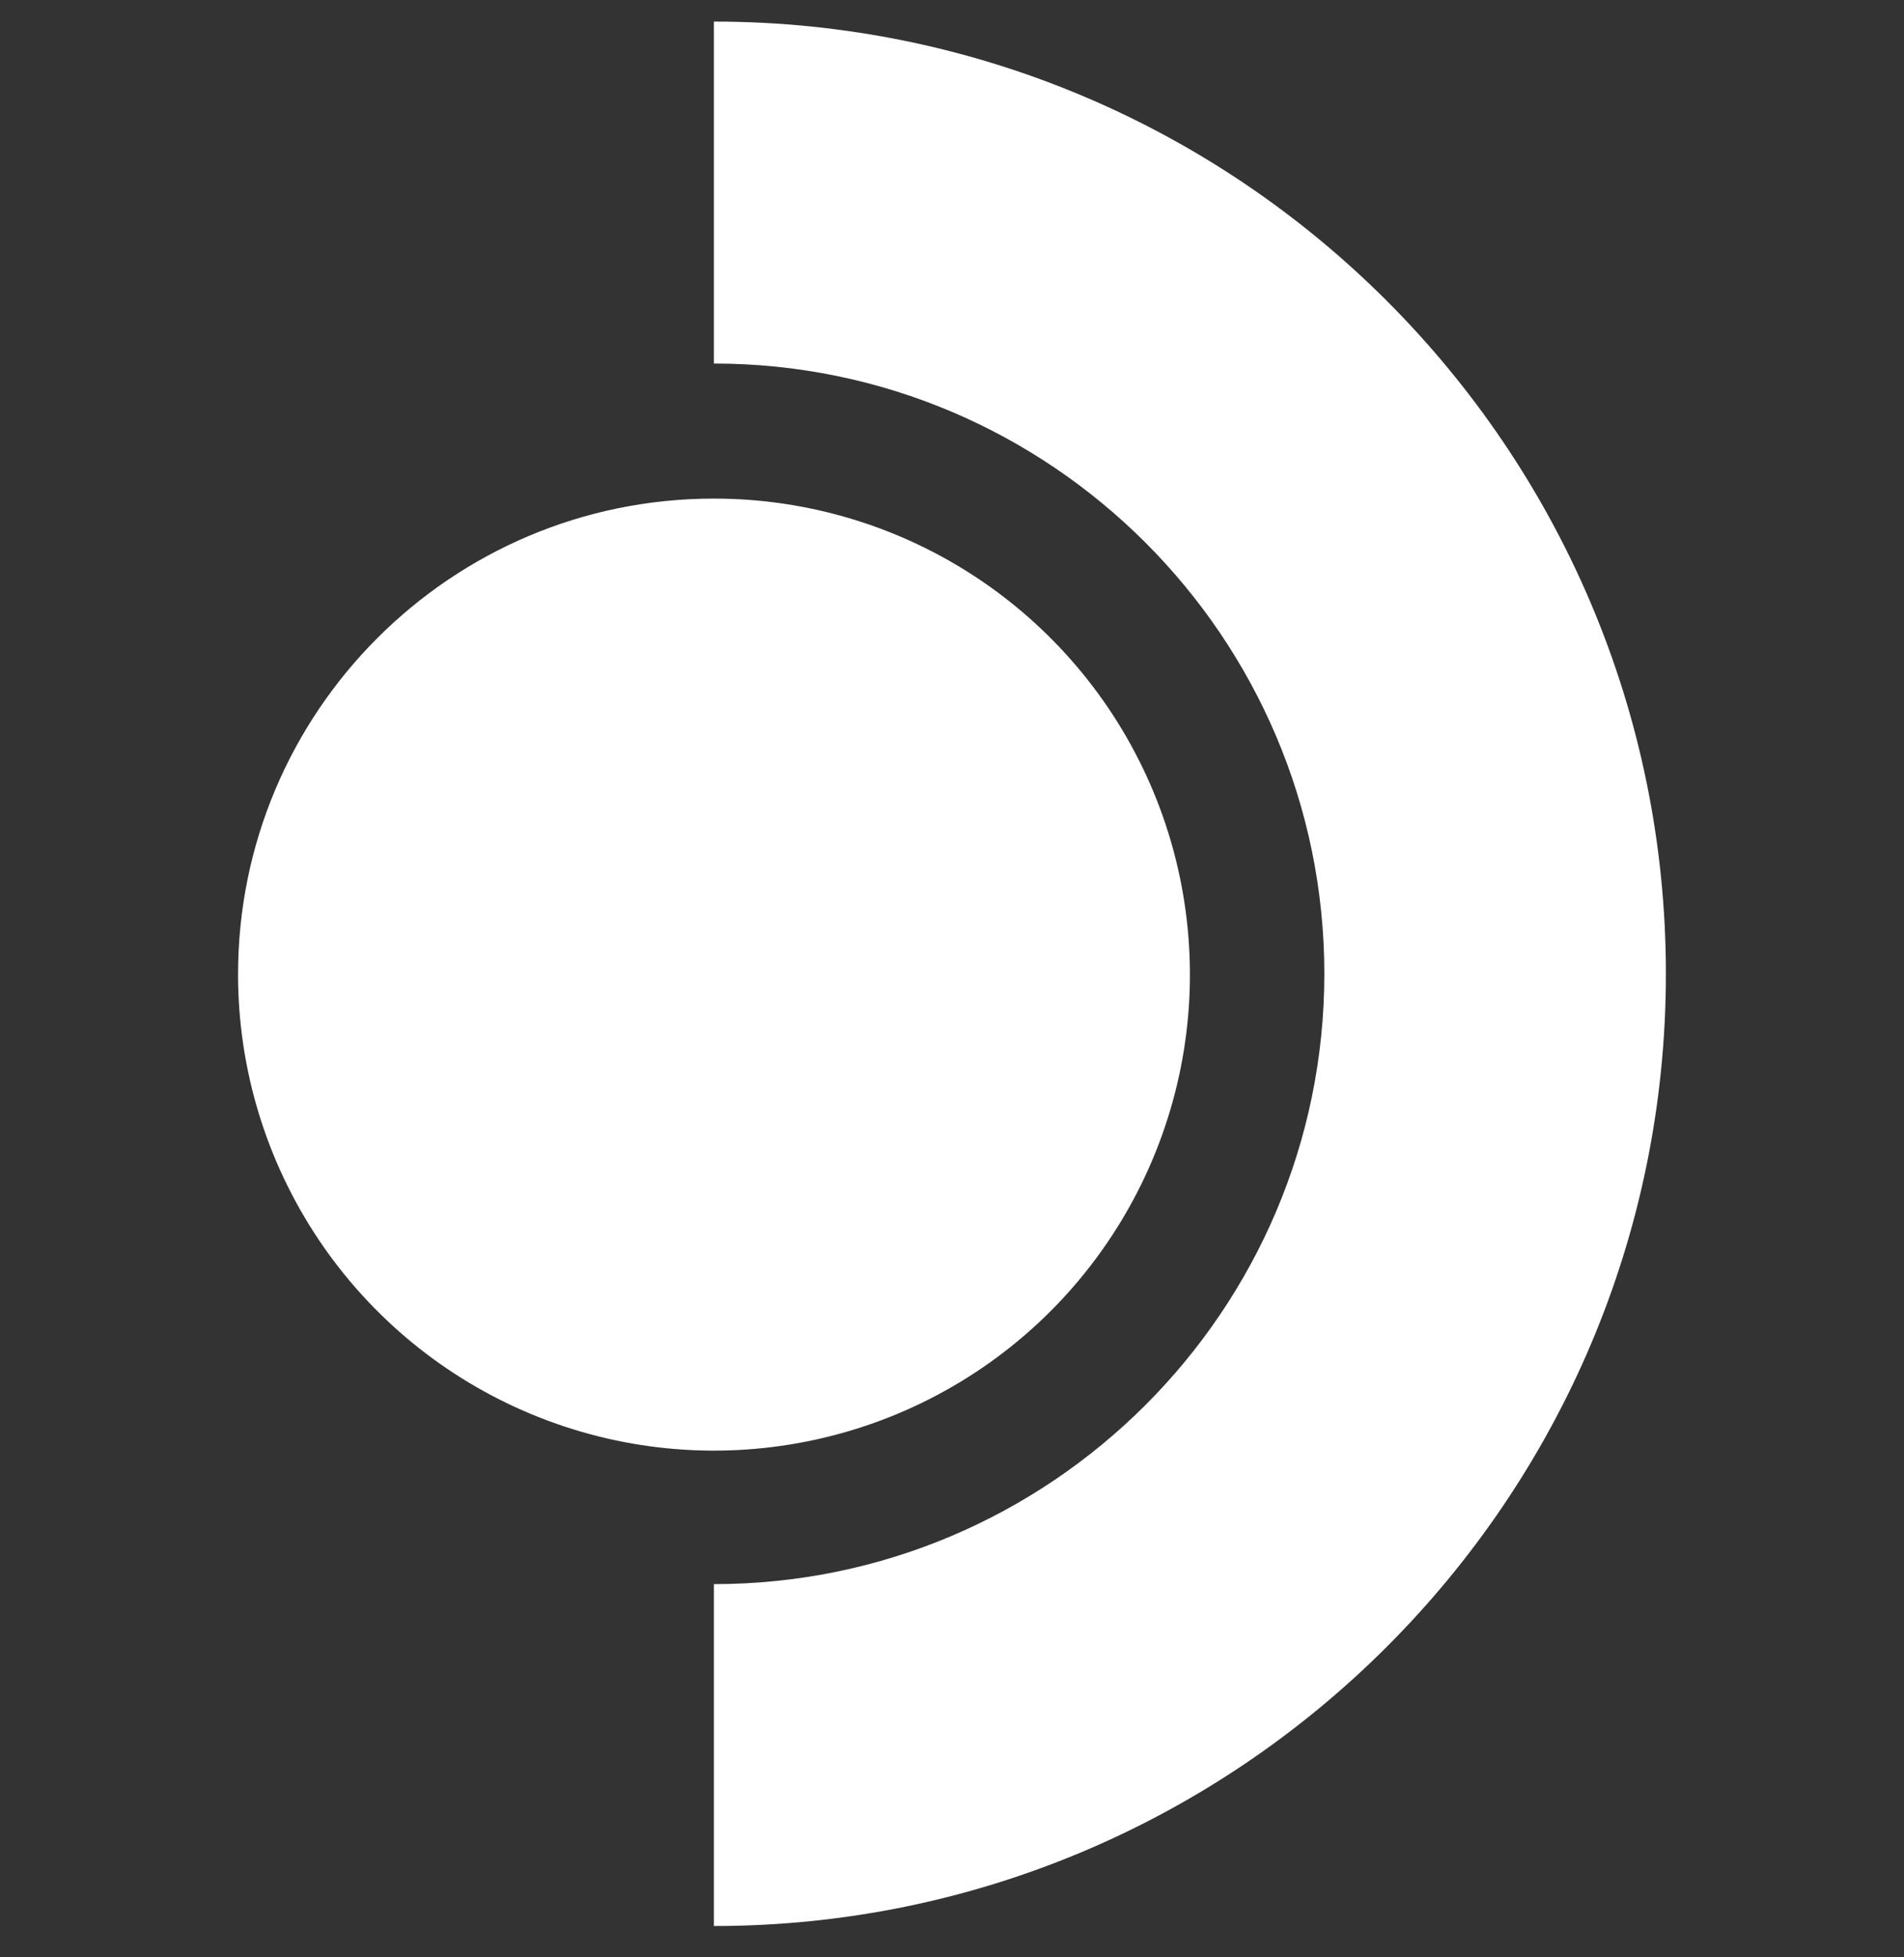 <svg width="36" height="37" viewBox="0 0 36 37" fill="none" xmlns="http://www.w3.org/2000/svg">
<rect x="0" y="0" width="36" height="37" fill="#333333" stroke="none"/>
<g clip-path="url(#clip0_14609_17976)">
<path d="M13.498 0.408V6.872C19.861 6.872 25.04 12.047 25.04 18.408C25.04 24.77 19.861 29.945 13.498 29.945V36.408C23.424 36.408 31.498 28.334 31.498 18.408C31.498 8.483 23.424 0.408 13.498 0.408ZM13.498 9.425C8.529 9.425 4.498 13.455 4.501 18.425C4.502 20.204 5.03 21.944 6.019 23.424C7.008 24.903 8.413 26.056 10.058 26.737C11.702 27.418 13.511 27.596 15.257 27.248C17.002 26.901 18.606 26.044 19.864 24.785C21.122 23.526 21.979 21.923 22.326 20.177C22.673 18.432 22.494 16.622 21.813 14.978C21.132 13.334 19.978 11.929 18.498 10.94C17.018 9.952 15.278 9.424 13.498 9.425Z" fill="white"/>
</g>
<defs>
<clipPath id="clip0_14609_17976">
<rect width="36" height="36" fill="white" transform="translate(0 0.408)"/>
</clipPath>
</defs>
</svg>
